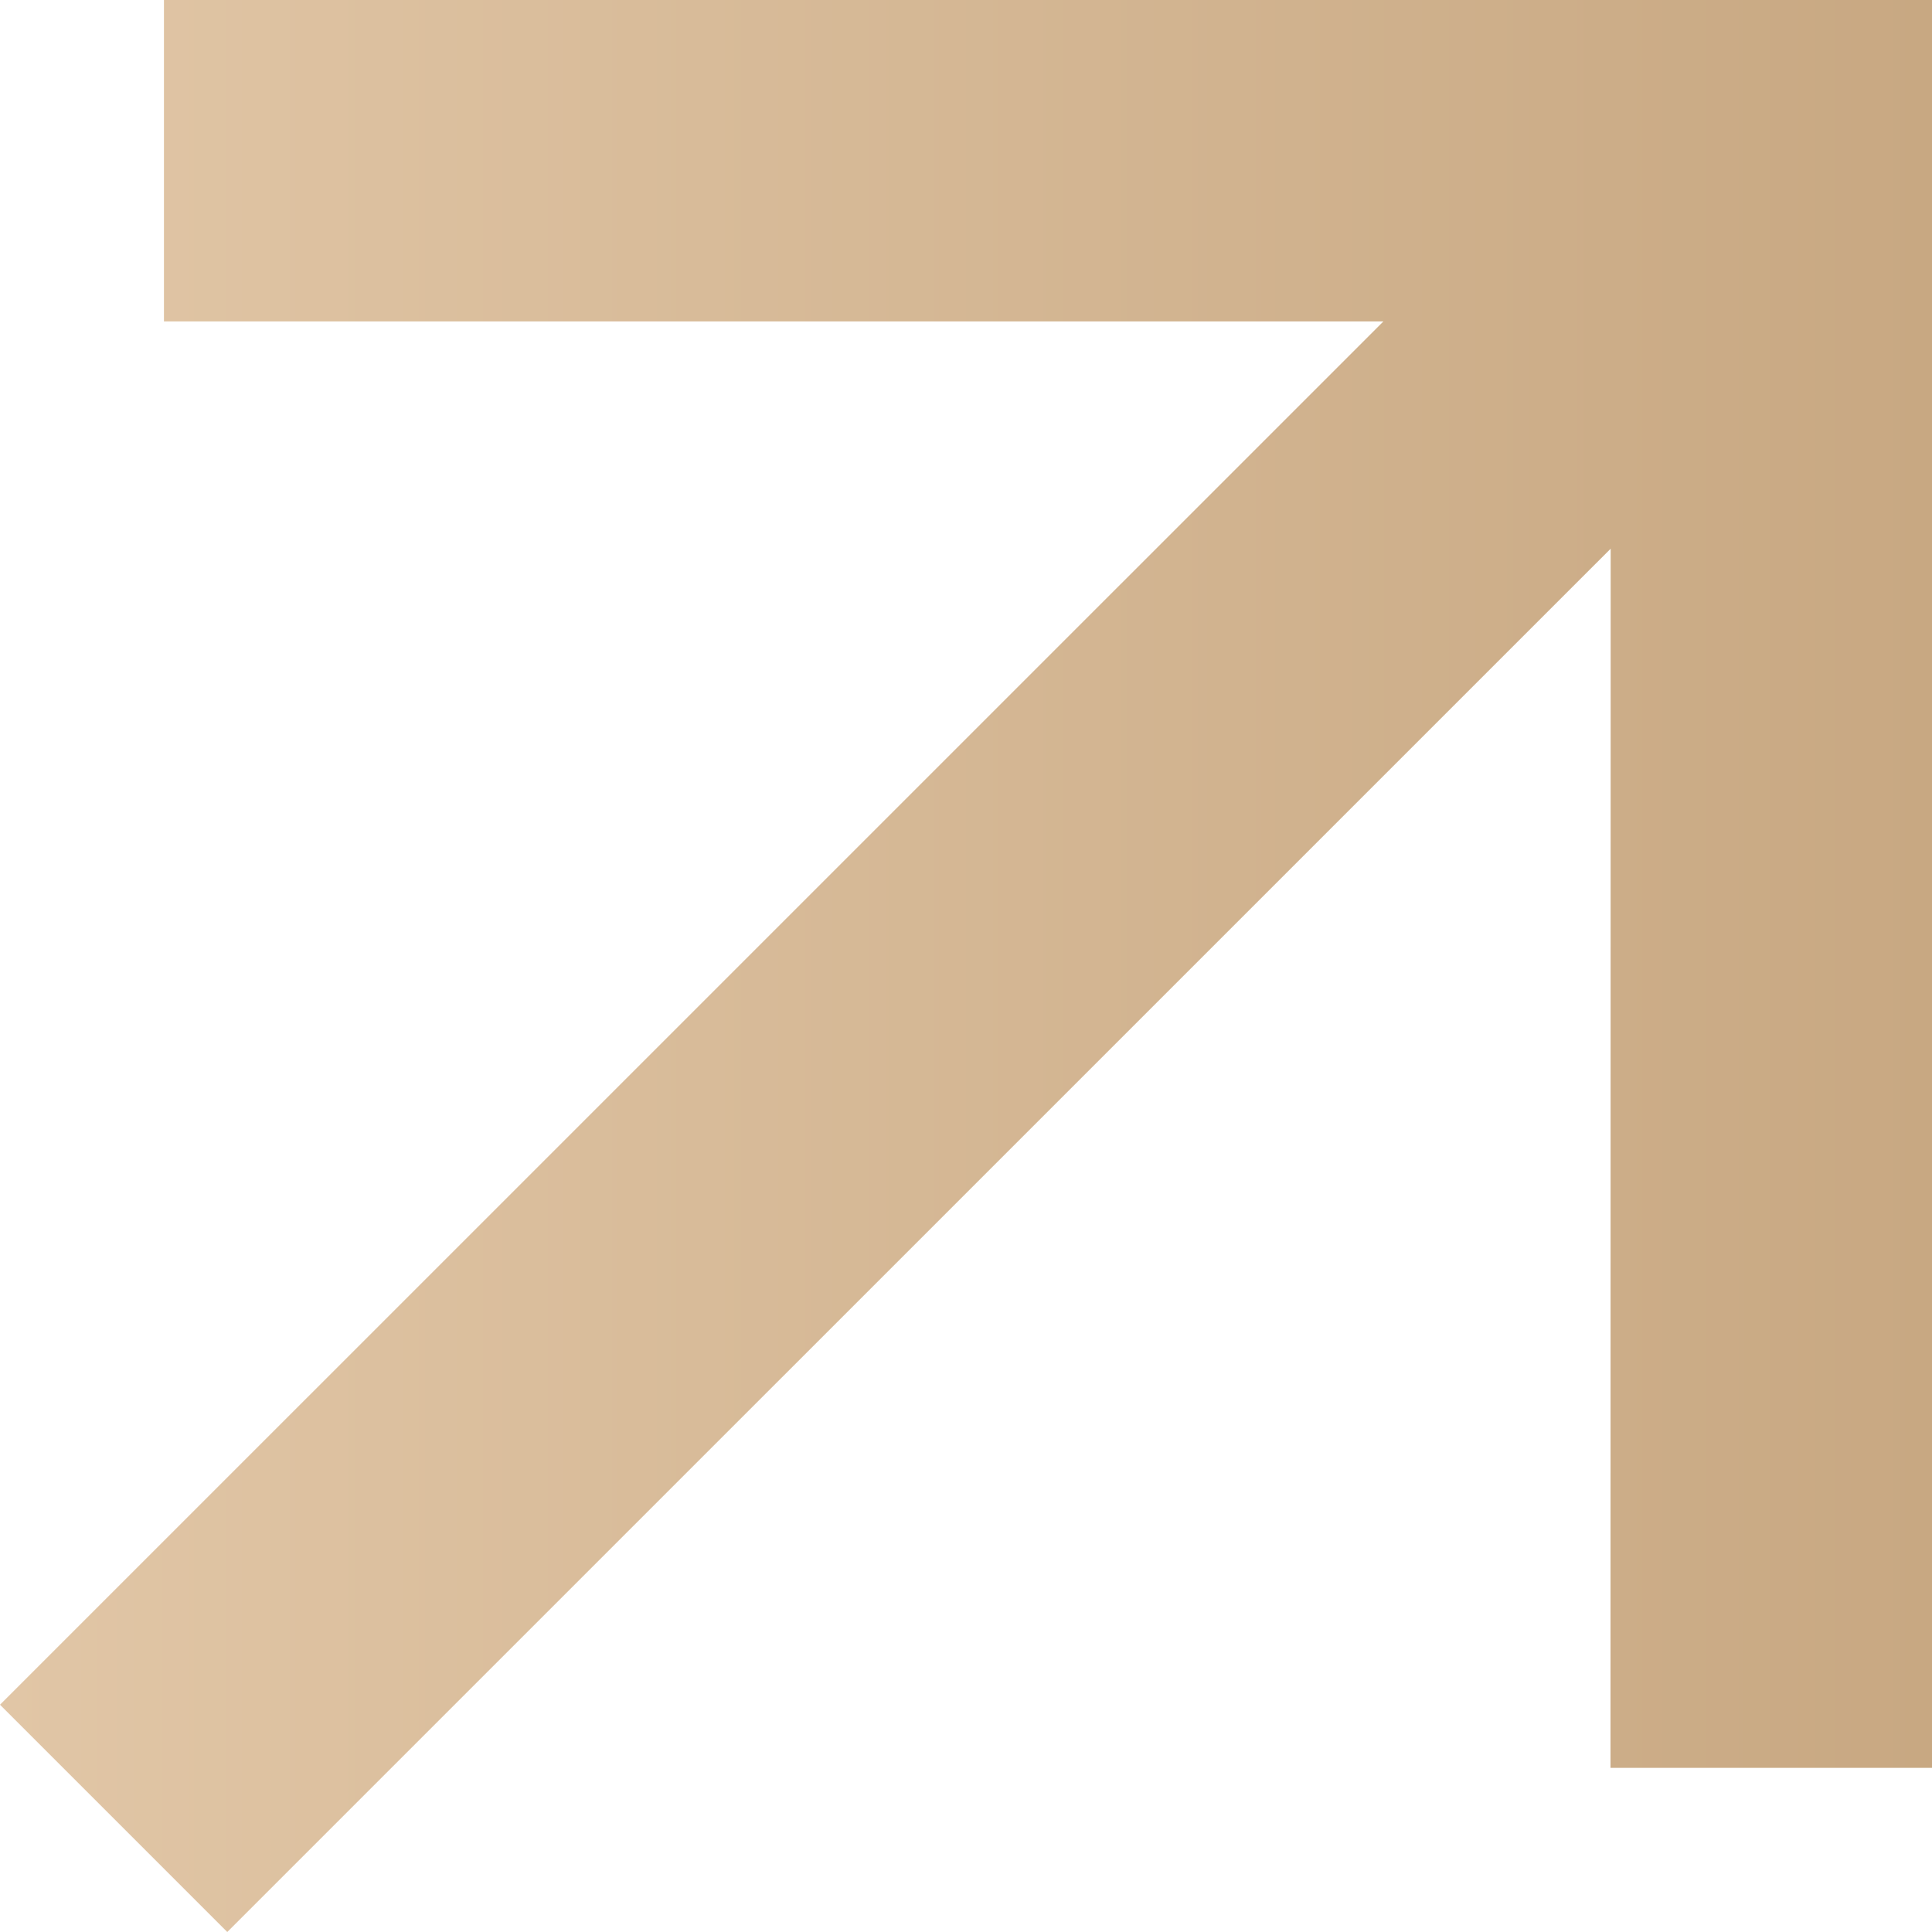 <?xml version="1.0" encoding="UTF-8"?> <svg xmlns="http://www.w3.org/2000/svg" width="22" height="22" viewBox="0 0 22 22" fill="none"><path d="M18.341 6.248L2.588 22L0 19.412L15.753 3.66H1.867V0H22V20.131H18.339L18.341 6.248Z" fill="url(#paint0_linear_0_86)"></path><defs><linearGradient id="paint0_linear_0_86" x1="0" y1="11" x2="22" y2="11" gradientUnits="userSpaceOnUse"><stop stop-color="#E1C6A6"></stop><stop offset="1" stop-color="#C8A882"></stop></linearGradient></defs></svg> 